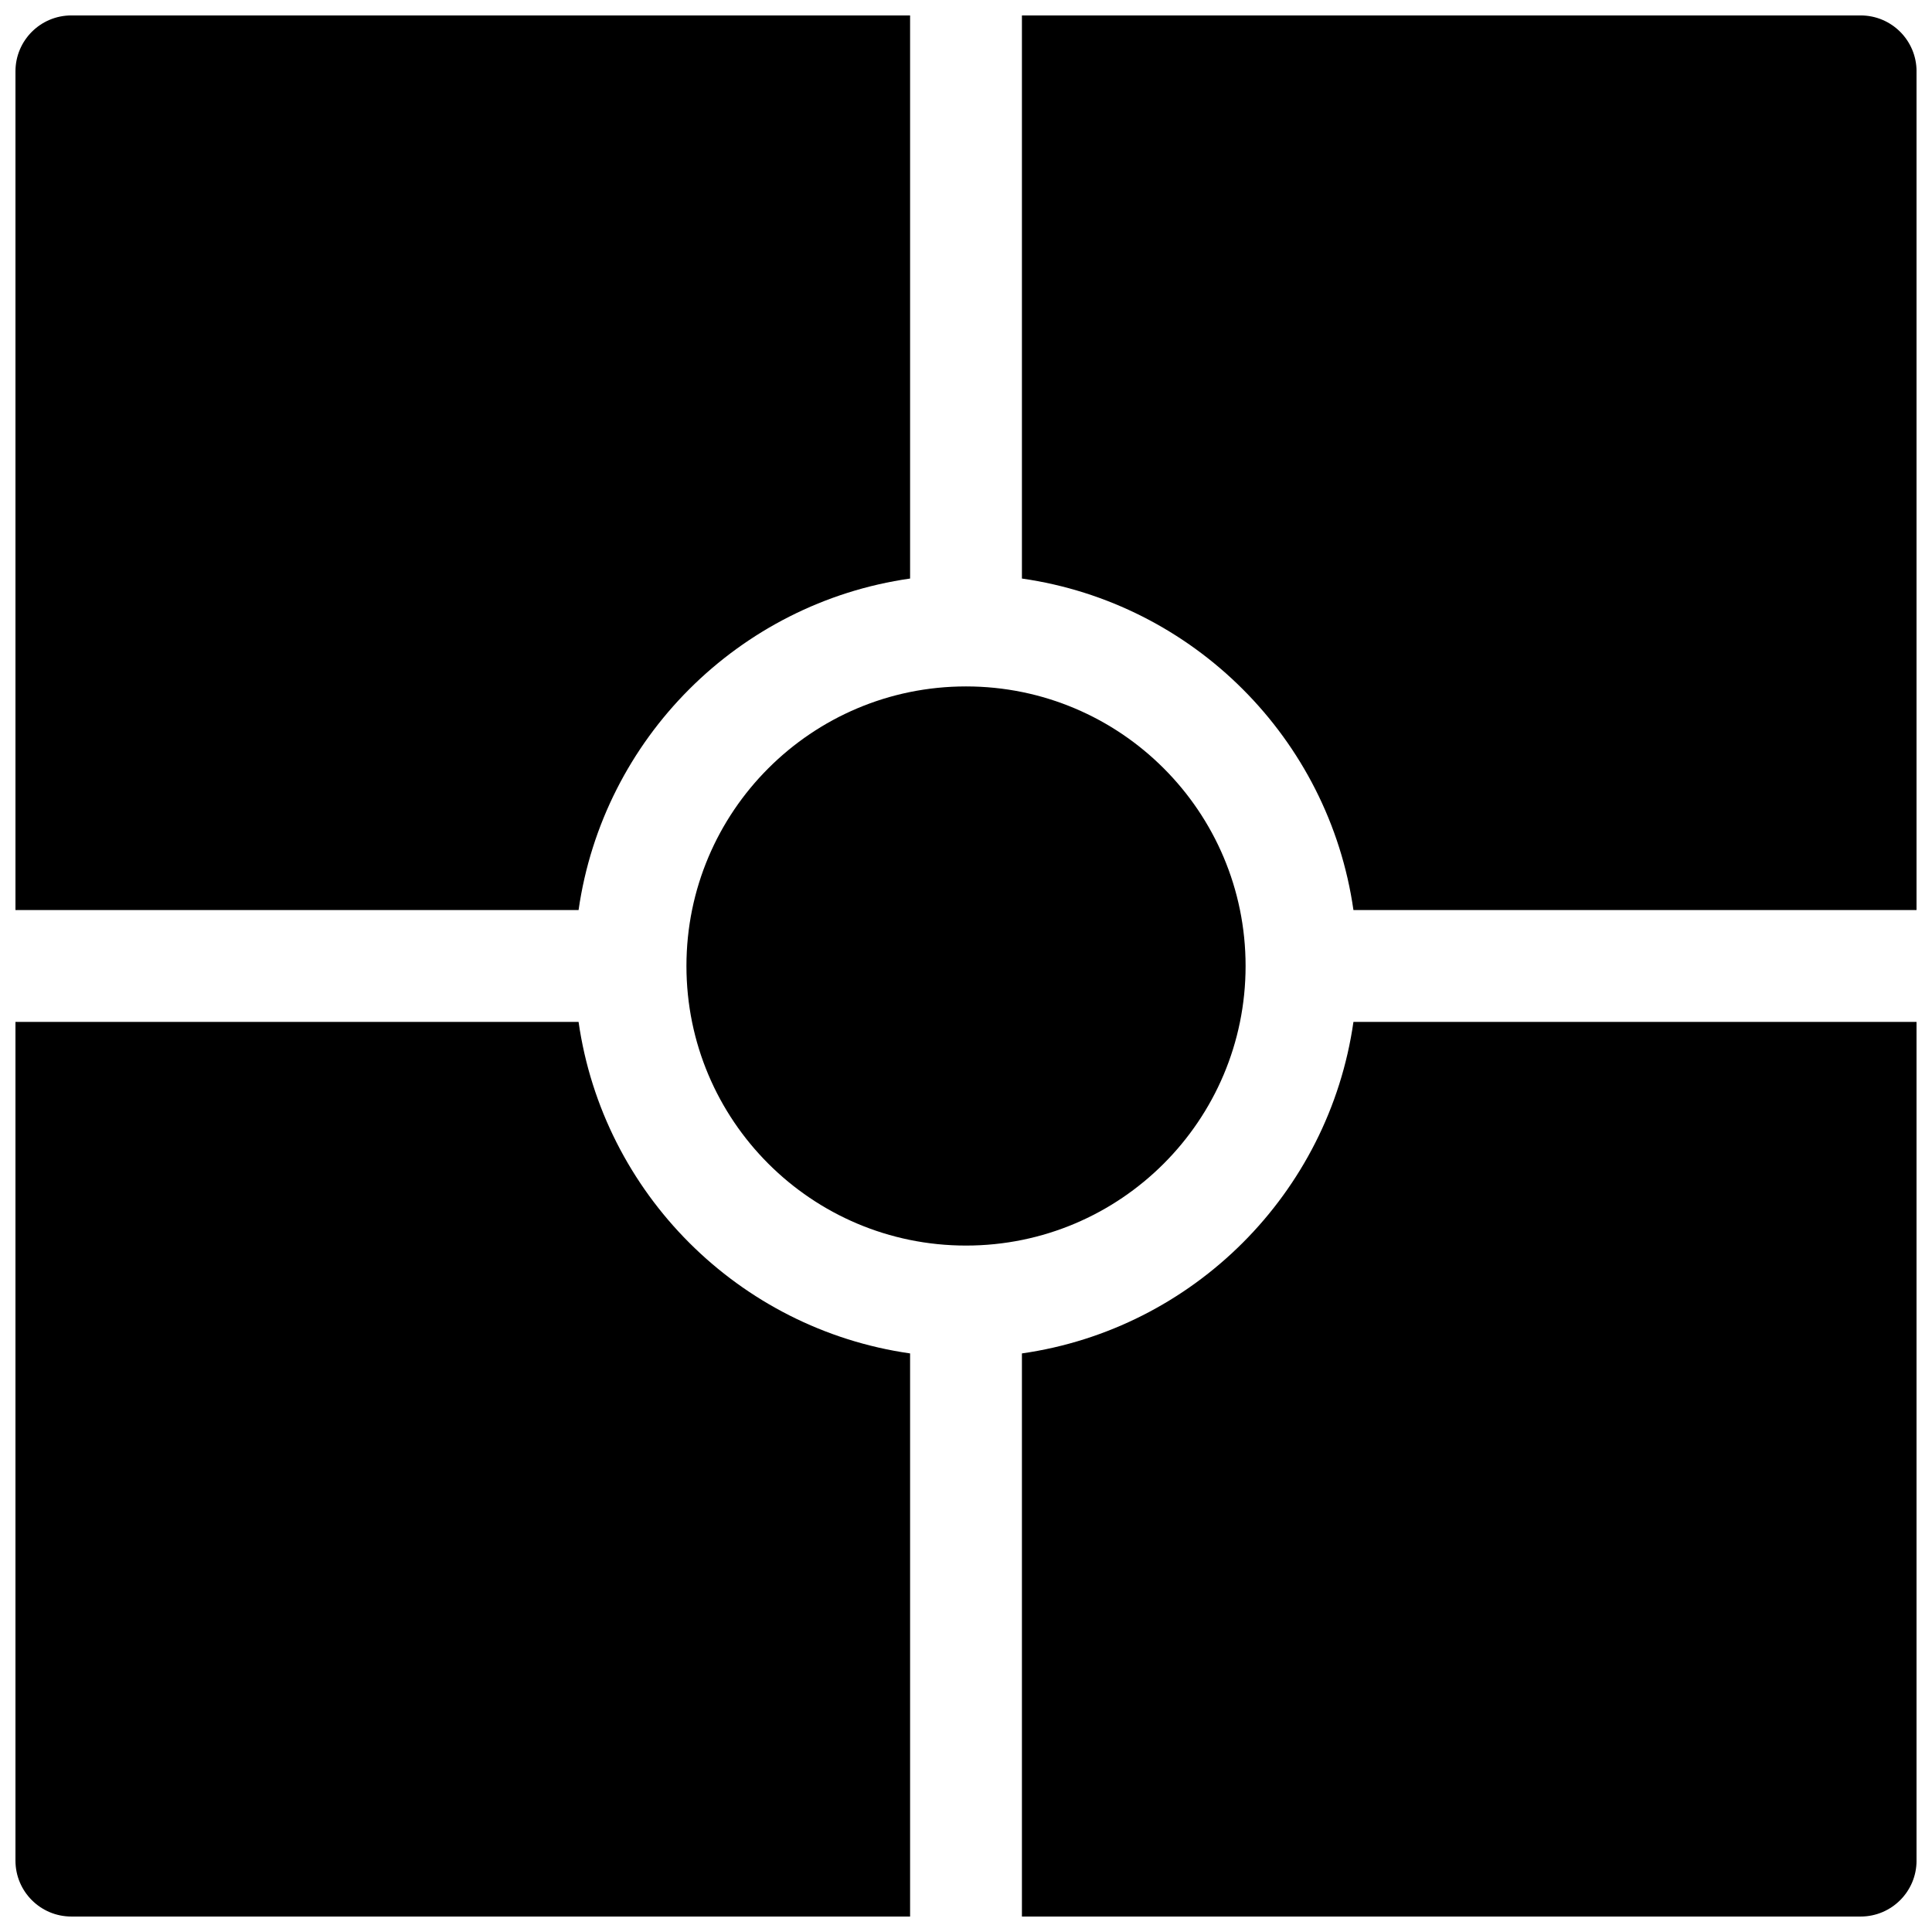 <?xml version="1.0" encoding="UTF-8"?>
<!-- Uploaded to: ICON Repo, www.iconrepo.com, Generator: ICON Repo Mixer Tools -->
<svg width="800px" height="800px" version="1.1" viewBox="144 144 512 512" xmlns="http://www.w3.org/2000/svg">
 <defs>
  <clipPath id="a">
   <path d="m148.09 148.09h503.81v503.81h-503.81z"/>
  </clipPath>
 </defs>
 <g clip-path="url(#a)">
  <path d="m414.82 297.32v-149.23h222.27c8.184 0 14.816 6.633 14.816 14.816v222.27h-149.23c-6.496-45.426-42.43-81.359-87.855-87.855zm-29.637 0c-45.426 6.496-81.359 42.43-87.855 87.855h-149.23v-222.27c0-8.184 6.633-14.816 14.816-14.816h222.27zm0 205.35v149.23h-222.27c-8.184 0-14.816-6.633-14.816-14.816v-222.27h149.23c6.496 45.426 42.43 81.359 87.855 87.855zm29.637 0c45.426-6.496 81.359-42.43 87.855-87.855h149.23v222.27c0 8.184-6.633 14.816-14.816 14.816h-222.27zm-14.816-28.582c-40.922 0-74.09-33.172-74.09-74.09 0-40.922 33.168-74.09 74.09-74.09 40.918 0 74.09 33.168 74.09 74.09 0 40.918-33.172 74.09-74.09 74.09z" fill-rule="evenodd"/>
 </g>
</svg>